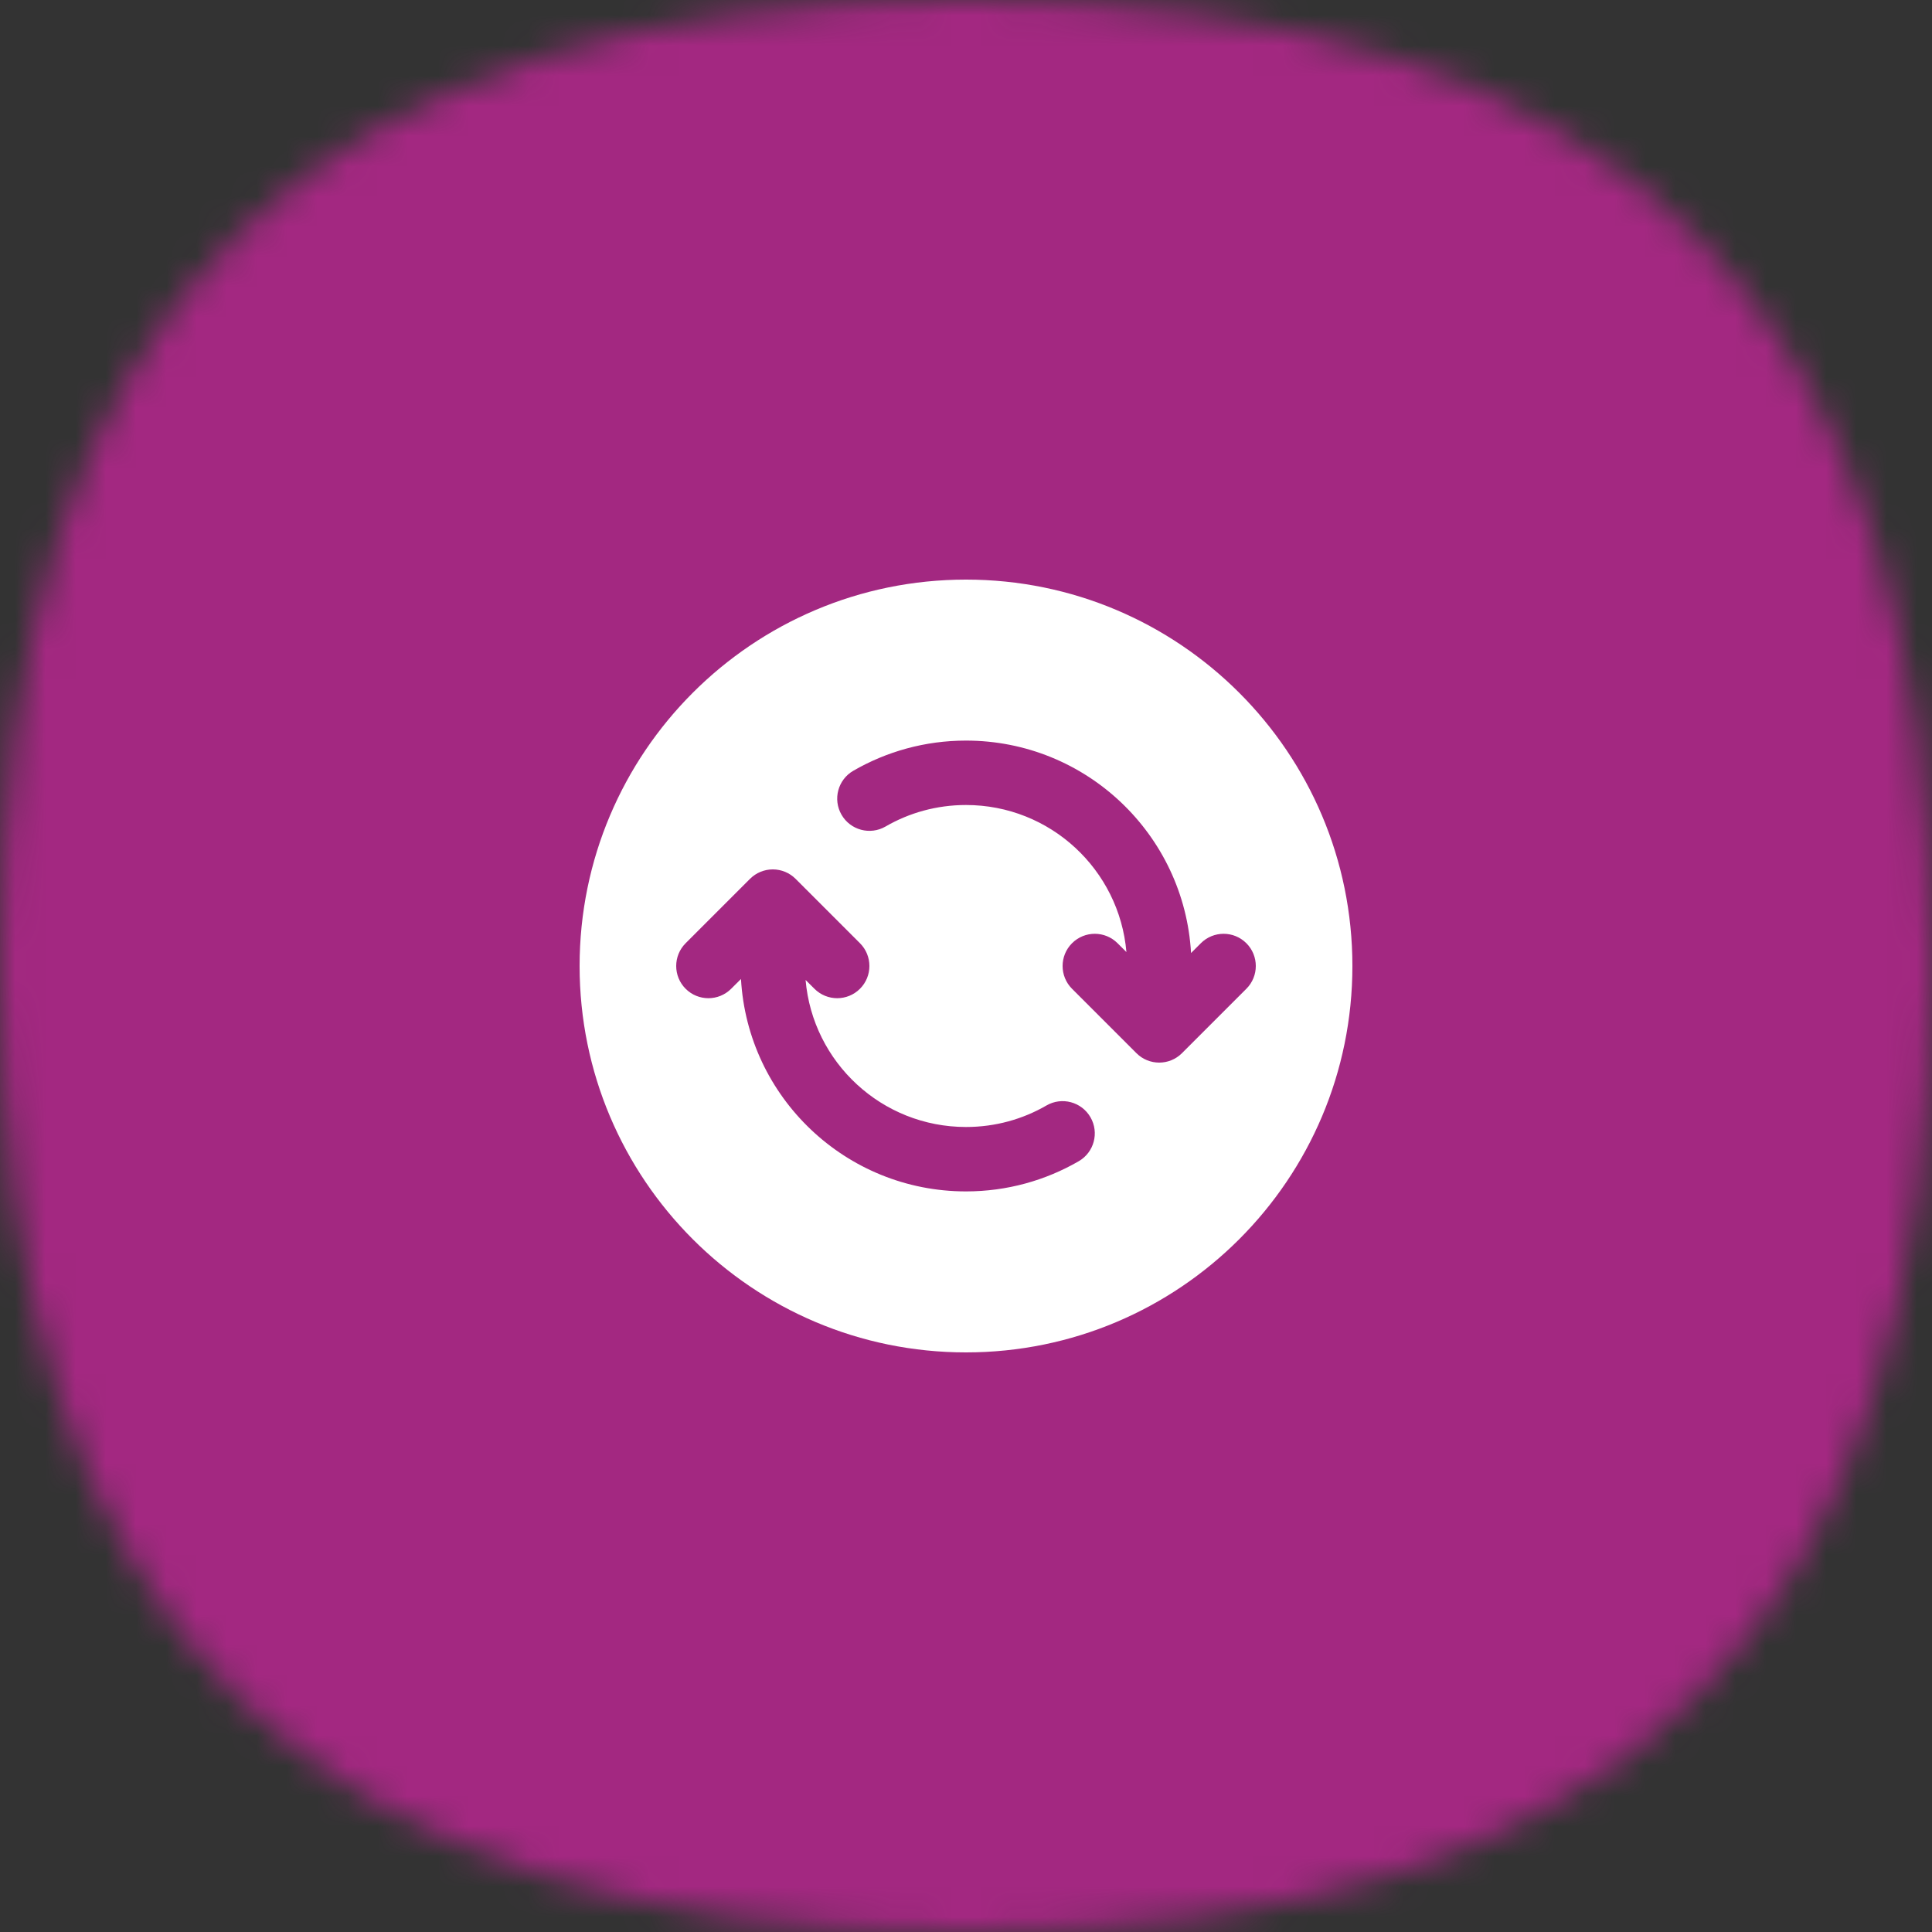 <?xml version="1.0" encoding="UTF-8"?> <svg xmlns="http://www.w3.org/2000/svg" width="64" height="64" viewBox="0 0 64 64" fill="none"><rect x="0" y="0" width="64" height="64" fill="#333333" stroke="none"/> <mask id="mask0_4_271" style="mask-type:alpha" maskUnits="userSpaceOnUse" x="0" y="0" width="64" height="64"> <path d="M32 0C53.818 0 64 10.182 64 32C64 53.818 53.818 64 32 64C10.182 64 0 53.818 0 32C0 10.182 10.182 0 32 0Z" fill="#FDDA77"></path> </mask> <g mask="url(#mask0_4_271)"> <rect width="64" height="64" fill="#A32881"></rect> <path fill-rule="evenodd" clip-rule="evenodd" d="M32 44.8C39.069 44.8 44.8 39.069 44.8 32C44.8 24.931 39.069 19.2 32 19.2C24.931 19.2 19.2 24.931 19.2 32C19.2 39.069 24.931 44.8 32 44.8ZM29.334 27.38C30.117 26.926 31.027 26.667 32 26.667C34.79 26.667 37.08 28.809 37.314 31.538L37.021 31.246C36.604 30.829 35.929 30.829 35.512 31.246C35.096 31.662 35.096 32.338 35.512 32.754L37.646 34.888C38.062 35.304 38.738 35.304 39.154 34.888L41.288 32.754C41.704 32.338 41.704 31.662 41.288 31.246C40.871 30.829 40.196 30.829 39.779 31.246L39.455 31.57C39.232 27.647 35.98 24.533 32 24.533C30.642 24.533 29.365 24.897 28.266 25.533C27.756 25.828 27.582 26.48 27.877 26.99C28.172 27.5 28.824 27.674 29.334 27.38ZM24.221 32.754L24.546 32.43C24.768 36.353 28.02 39.467 32 39.467C33.358 39.467 34.635 39.103 35.734 38.467C36.244 38.172 36.418 37.52 36.123 37.01C35.828 36.5 35.176 36.325 34.666 36.62C33.883 37.074 32.973 37.333 32 37.333C29.21 37.333 26.92 35.191 26.686 32.462L26.979 32.754C27.396 33.171 28.071 33.171 28.488 32.754C28.904 32.338 28.904 31.662 28.488 31.246L26.354 29.112C26.154 28.912 25.883 28.8 25.6 28.8C25.317 28.8 25.046 28.912 24.846 29.112L22.712 31.246C22.296 31.662 22.296 32.338 22.712 32.754C23.129 33.171 23.804 33.171 24.221 32.754Z" fill="white"></path> </g> </svg> 